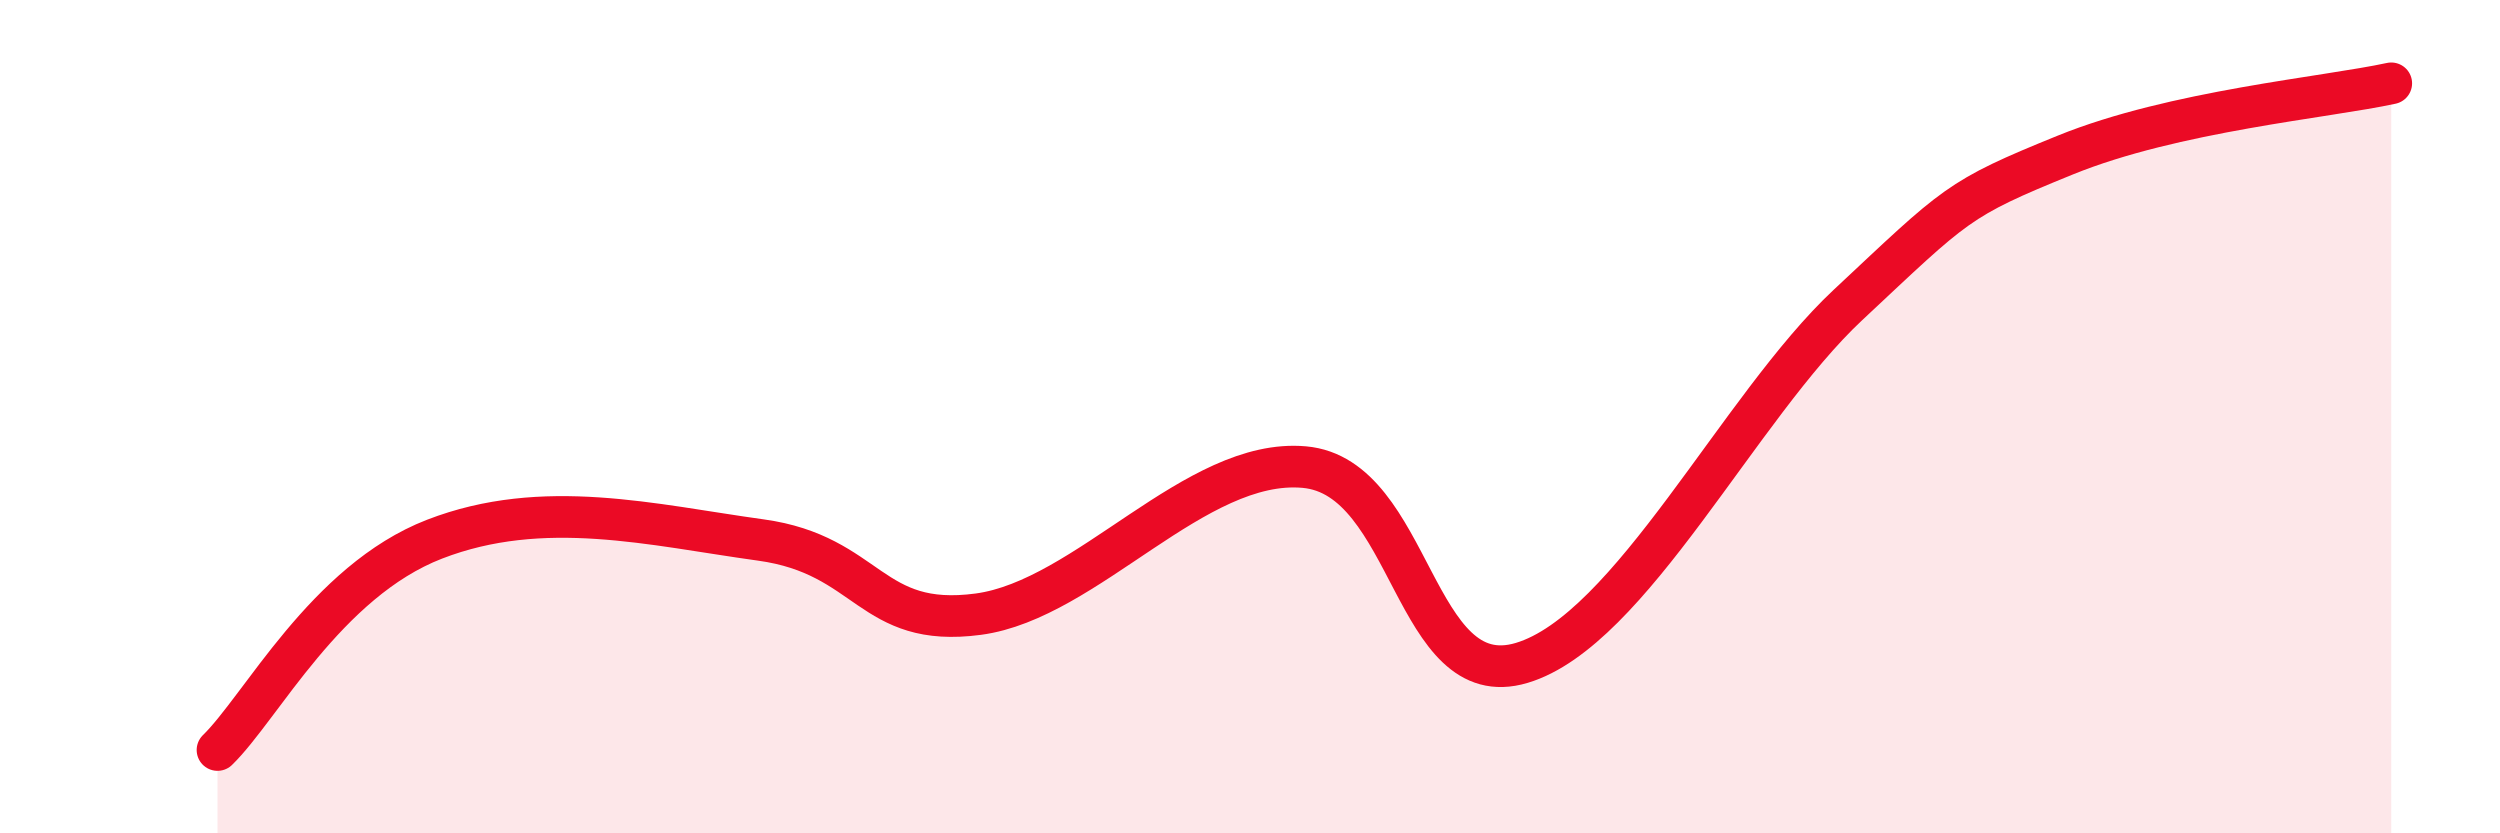 
    <svg width="60" height="20" viewBox="0 0 60 20" xmlns="http://www.w3.org/2000/svg">
      <path
        d="M 5.22,18 C 6.26,16.99 7.82,13.95 10.43,12.94 C 13.04,11.93 15.65,12.6 18.26,12.96 C 20.87,13.32 20.87,15.09 23.48,14.74 C 26.09,14.39 28.69,10.98 31.3,11.21 C 33.91,11.44 33.91,16.69 36.52,15.91 C 39.13,15.13 41.74,9.76 44.35,7.32 C 46.96,4.88 46.96,4.78 49.57,3.72 C 52.18,2.66 55.83,2.34 57.39,2L57.39 20L5.22 20Z"
        fill="#EB0A25"
        opacity="0.1"
        stroke-linecap="round"
        stroke-linejoin="round"
      />
      <path
        d="M 5.22,18 C 6.26,16.99 7.82,13.95 10.43,12.94 C 13.04,11.93 15.65,12.6 18.26,12.96 C 20.87,13.32 20.87,15.09 23.48,14.74 C 26.09,14.39 28.69,10.98 31.3,11.21 C 33.91,11.44 33.91,16.69 36.52,15.91 C 39.13,15.13 41.74,9.76 44.35,7.32 C 46.96,4.88 46.96,4.78 49.57,3.72 C 52.18,2.66 55.83,2.34 57.39,2"
        stroke="#EB0A25"
        stroke-width="1"
        fill="none"
        stroke-linecap="round"
        stroke-linejoin="round"
      />
    </svg>
  